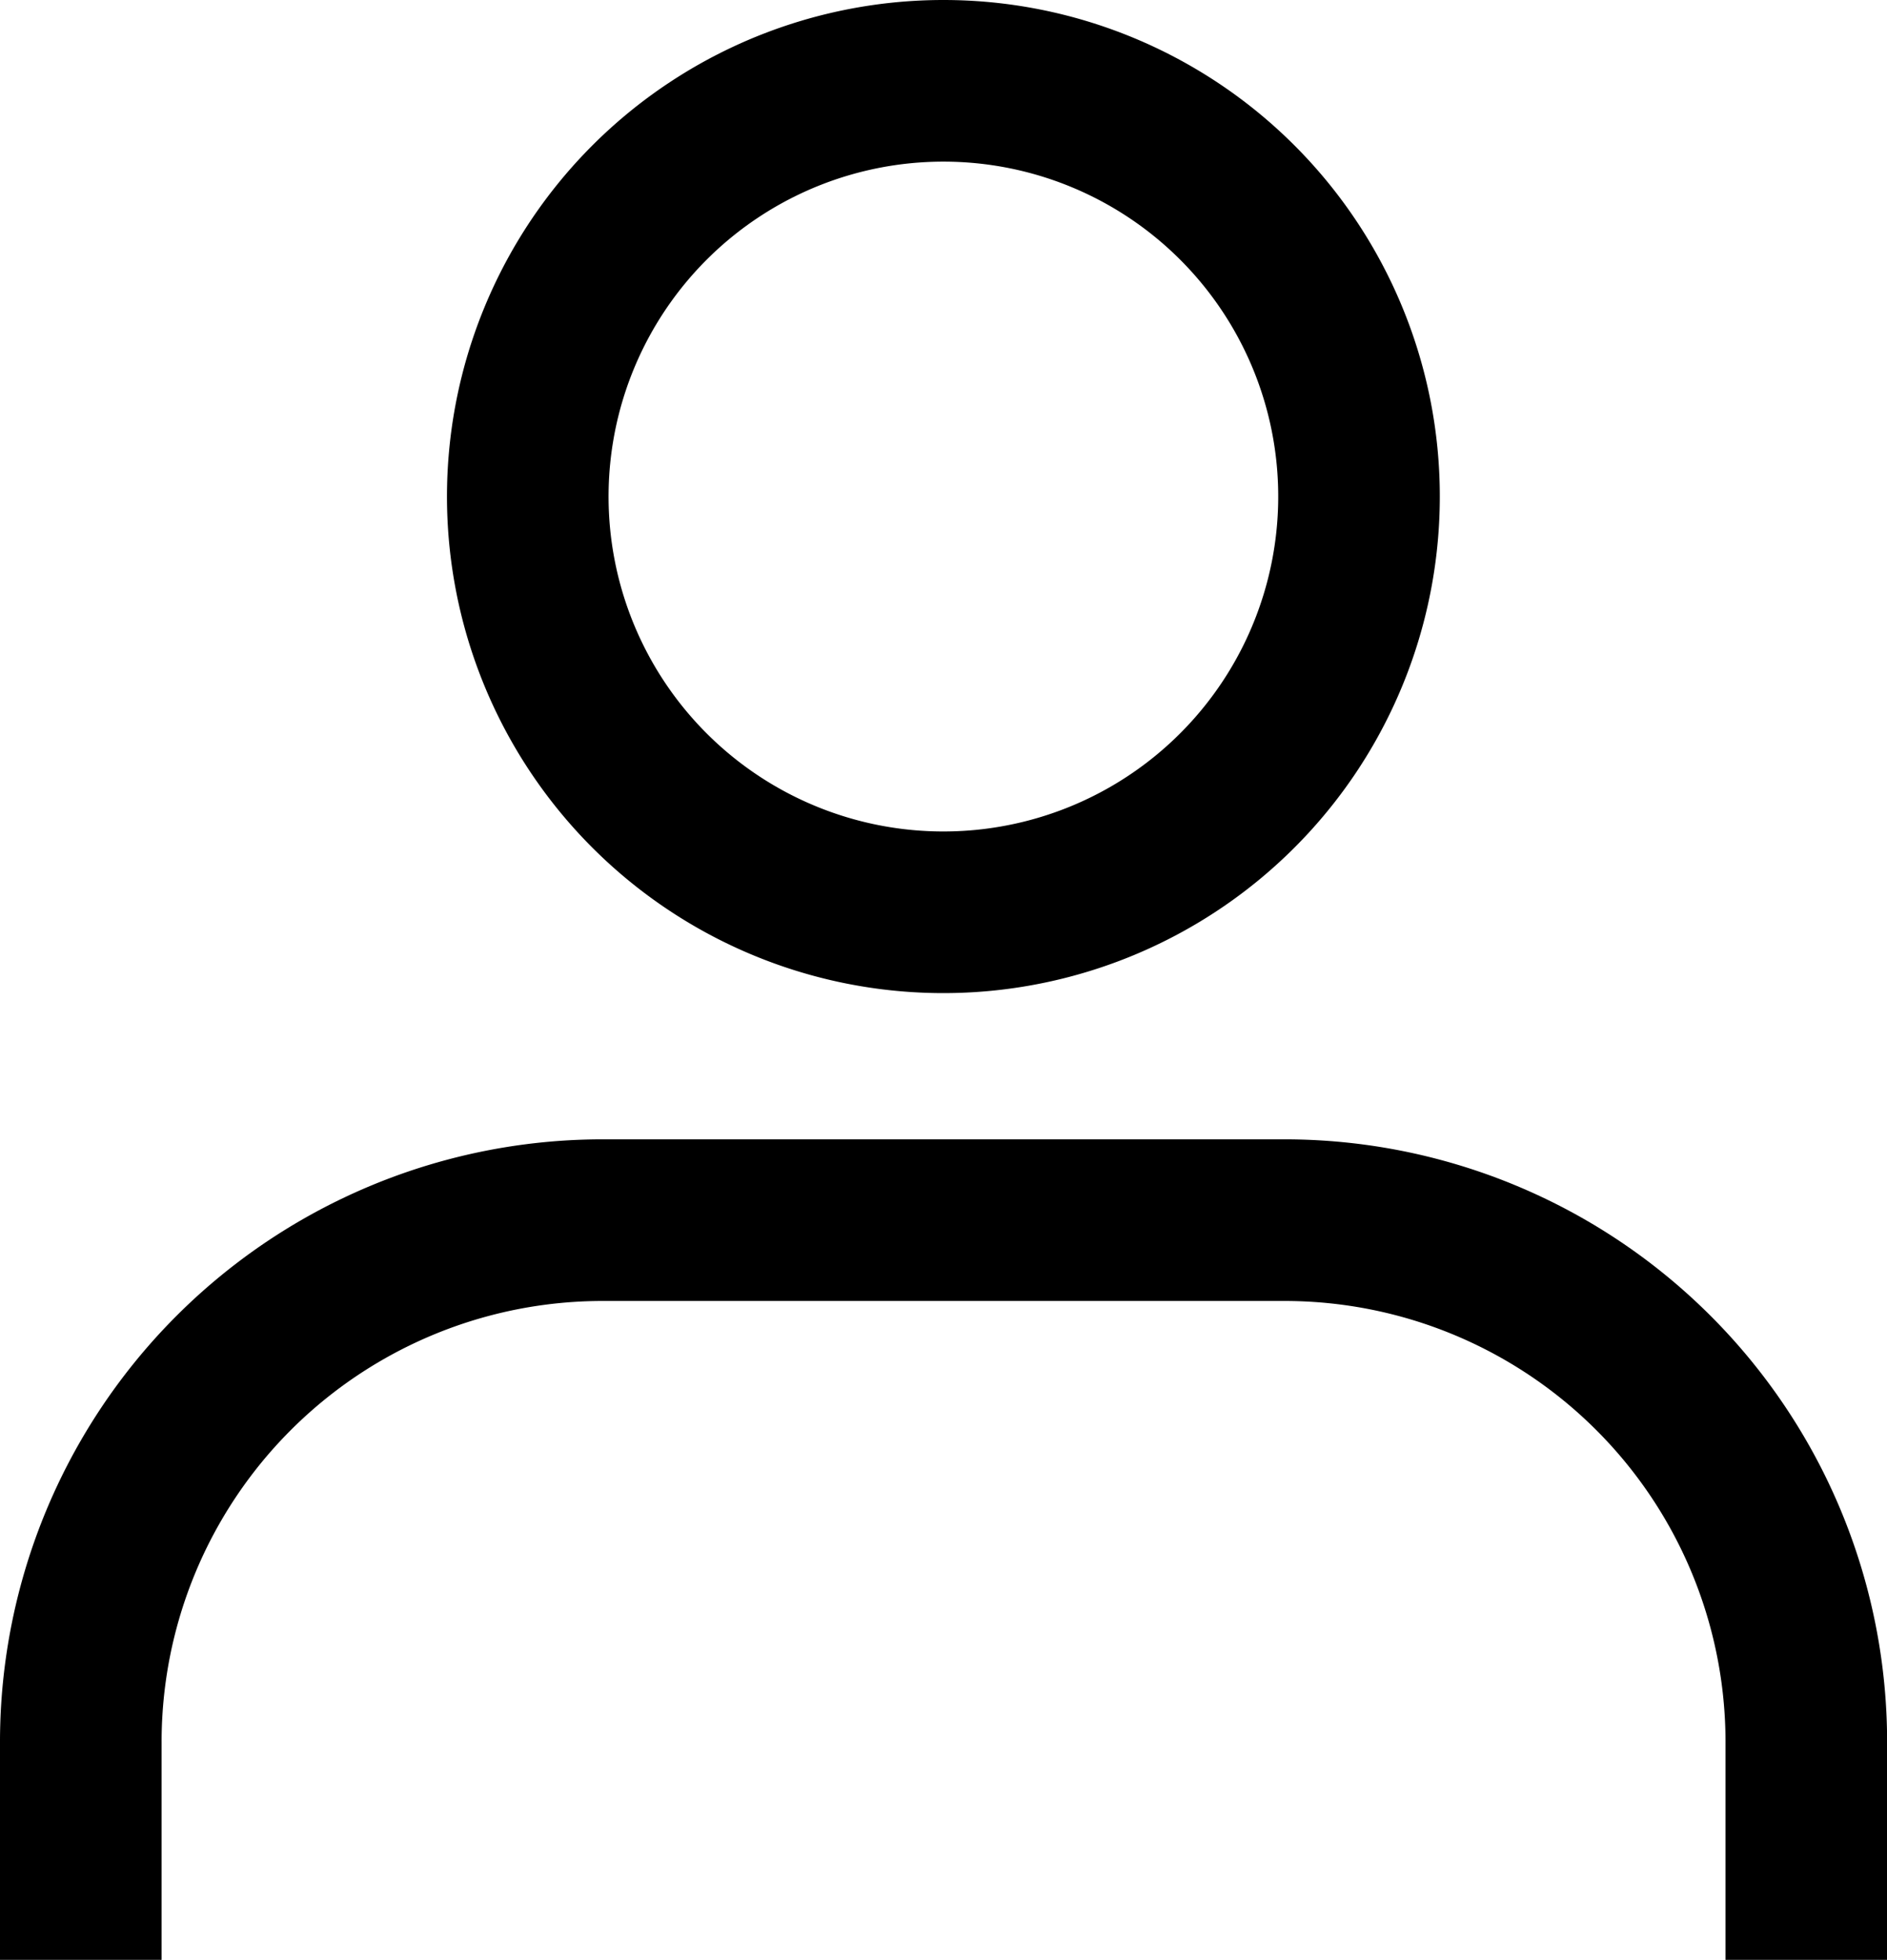 <svg xmlns="http://www.w3.org/2000/svg" width="17.516" height="18.188" viewBox="0 0 17.516 18.188">
  <g id="Group_9" data-name="Group 9" transform="translate(0.75 0.75)">
    <g id="Group_10" data-name="Group 10">
      <path id="Path_44" data-name="Path 44" d="M14.067,4.357A3.858,3.858,0,1,1,10.21.5,3.857,3.857,0,0,1,14.067,4.357Z" transform="translate(-2.202 -0.5)" fill="none" stroke="#000" stroke-width="1.5"/>
      <path id="Path_45" data-name="Path 45" d="M.5,21.83V19.81a4.843,4.843,0,0,1,4.843-4.844h6.331a4.843,4.843,0,0,1,4.843,4.844V21.83" transform="translate(-0.5 -4.393)" fill="none" stroke="#000" stroke-width="1.5"/>
    </g>
  </g>
</svg>
